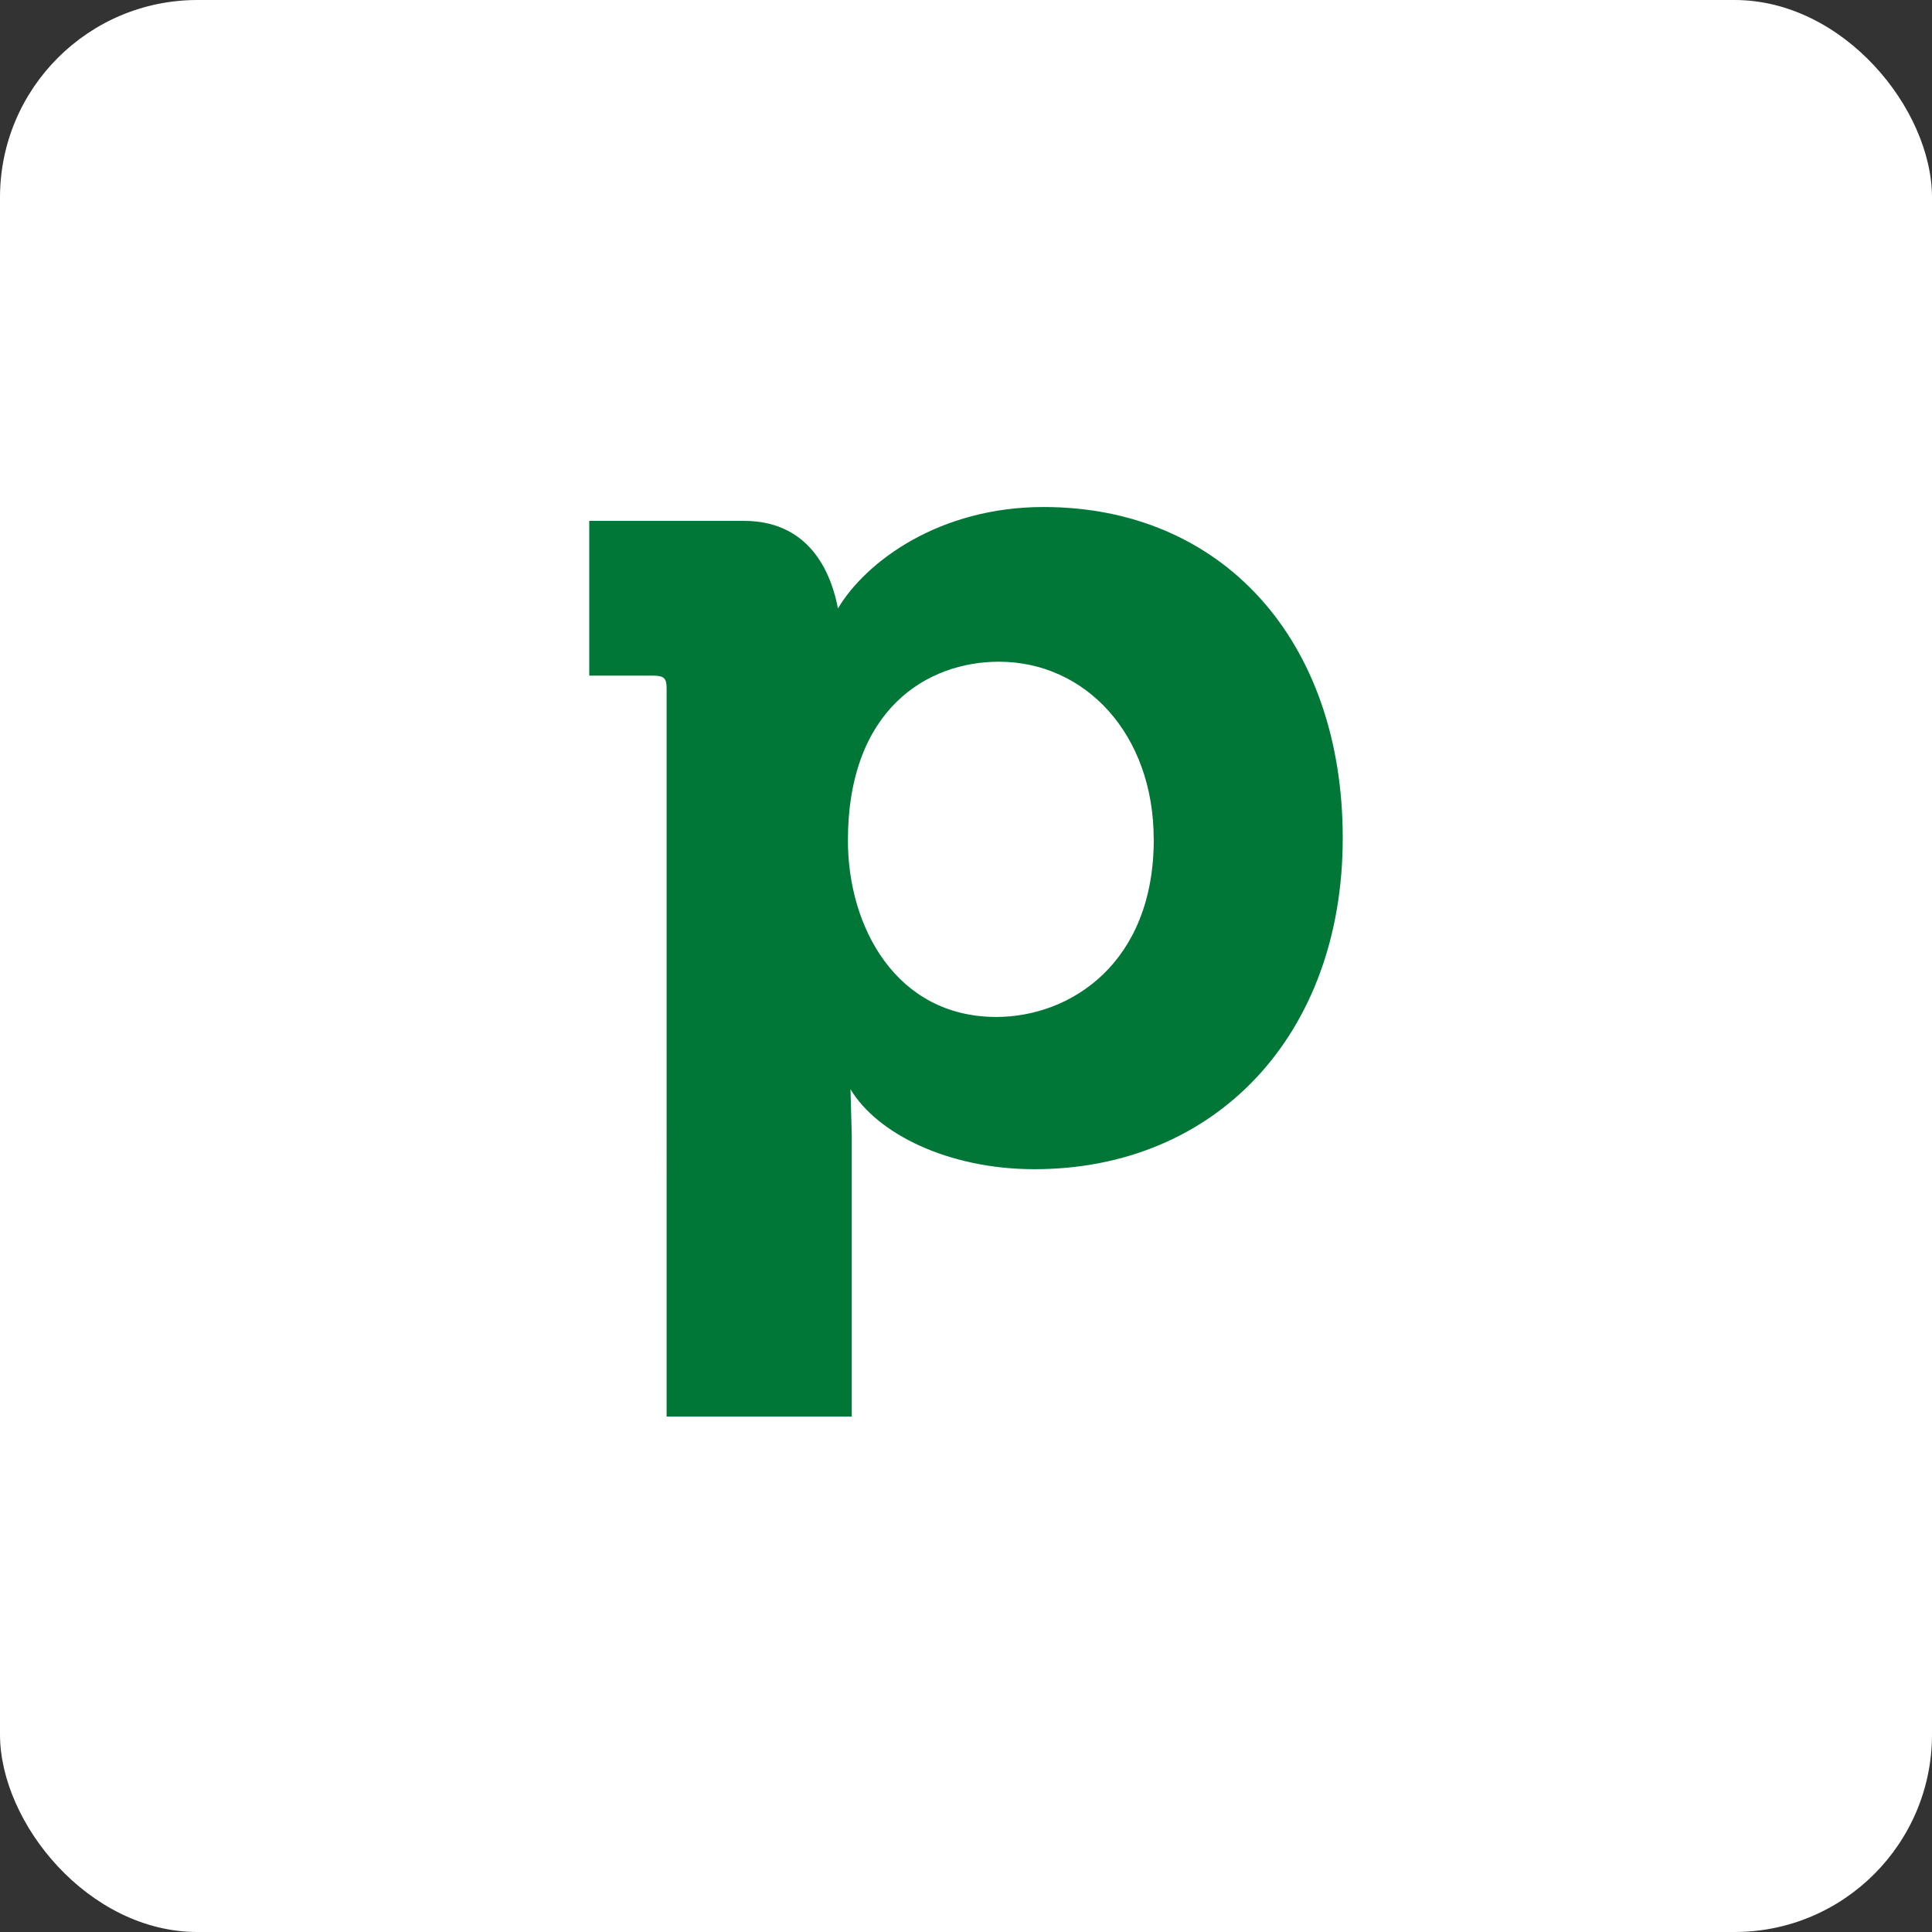 <svg xmlns="http://www.w3.org/2000/svg" width="120" height="120" viewBox="0 0 120 120">
  <rect x="0" y="0" width="120" height="120" fill="#333333" stroke="none"/>
  <g id="logo10" transform="translate(-23)">
    <g id="Group_20" data-name="Group 20">
      <rect id="Rectangle_17" data-name="Rectangle 17" width="120" height="120" rx="12.265" transform="translate(23)" fill="#fff"/>
    </g>
    <path id="Path_42" data-name="Path 42" d="M106.4,52.053c0,12.214-7.881,20.568-19.149,20.568-5.357,0-9.772-2.208-11.425-4.966l.078,2.837V87.984h-11.5V42.754c0-.629-.156-.789-.867-.789H59.6V32.353h9.616c4.411,0,5.517,3.782,5.83,5.439,1.735-2.915,6.3-6.3,12.765-6.3C98.918,31.486,106.4,39.758,106.4,52.053Zm-11.741.078c0-6.541-4.255-11.03-9.616-11.03-4.411,0-9.377,2.915-9.377,11.112,0,5.357,2.993,10.952,9.221,10.952C89.463,63.162,94.663,59.853,94.663,52.132Z" fill="#017737"/>
  </g>
</svg>
